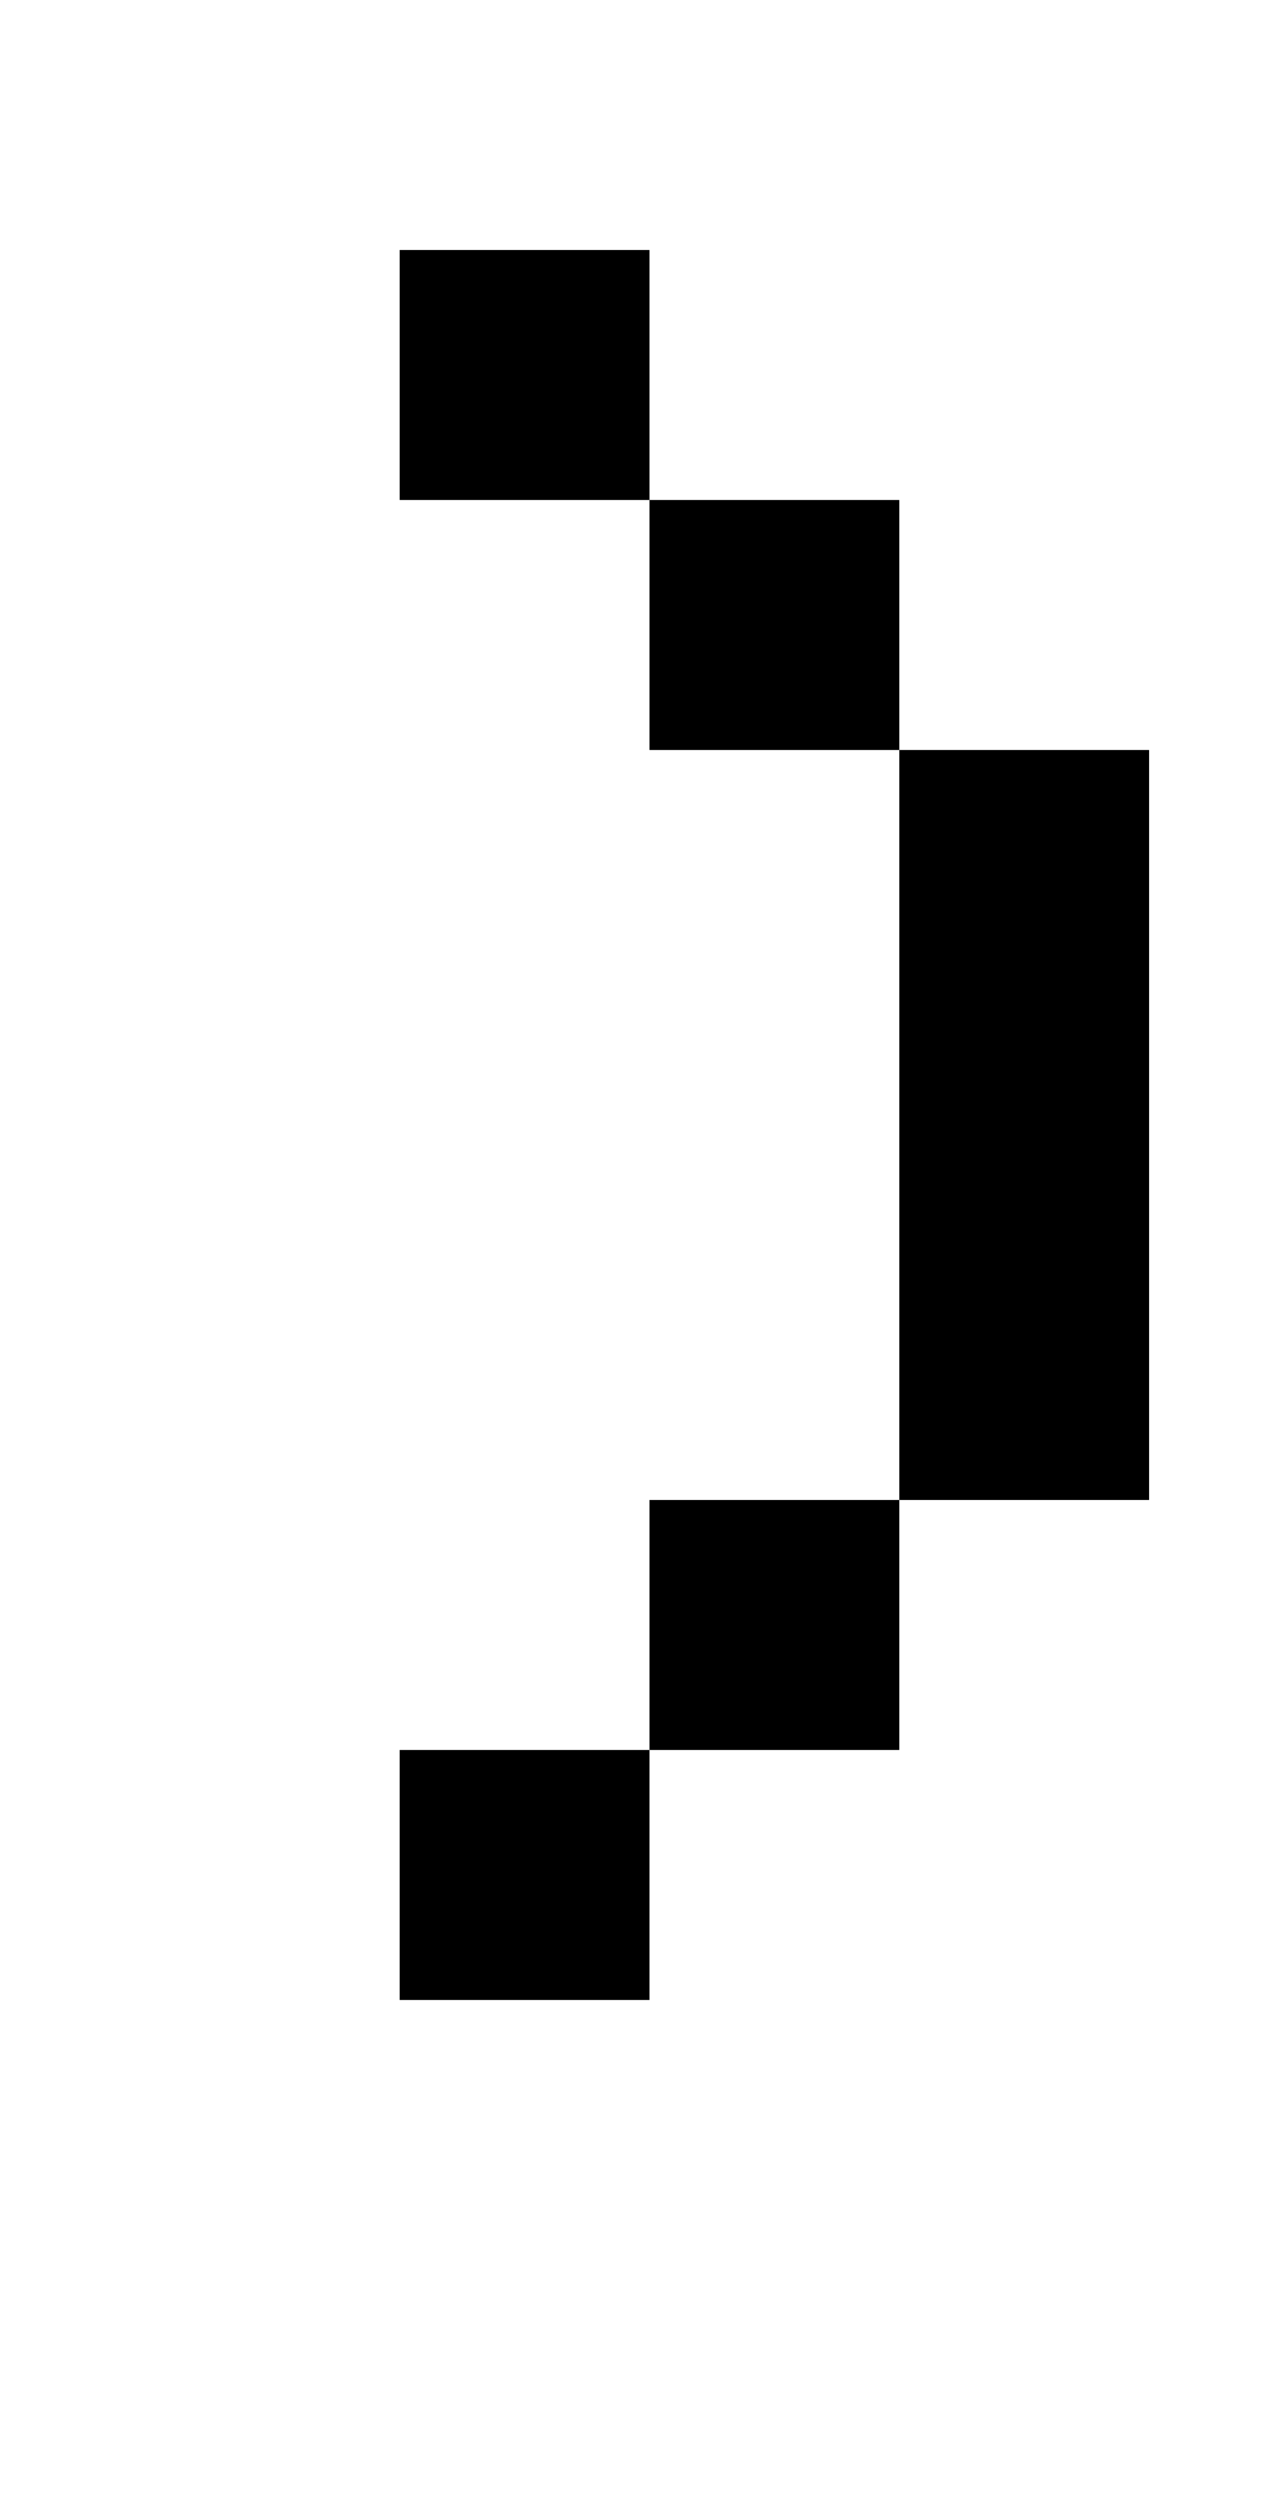 <?xml version="1.0" standalone="no"?>
<!DOCTYPE svg PUBLIC "-//W3C//DTD SVG 1.1//EN" "http://www.w3.org/Graphics/SVG/1.1/DTD/svg11.dtd" >
<svg xmlns="http://www.w3.org/2000/svg" xmlns:xlink="http://www.w3.org/1999/xlink" version="1.1" viewBox="-10 0 510 1000">
   <path fill="currentColor"
d="M250 300v-100h-100v-100h100v100h100v100h100v300h-100v-300h-100zM250 700v-100h100v100h-100zM150 800v-100h100v100h-100z" />
</svg>
